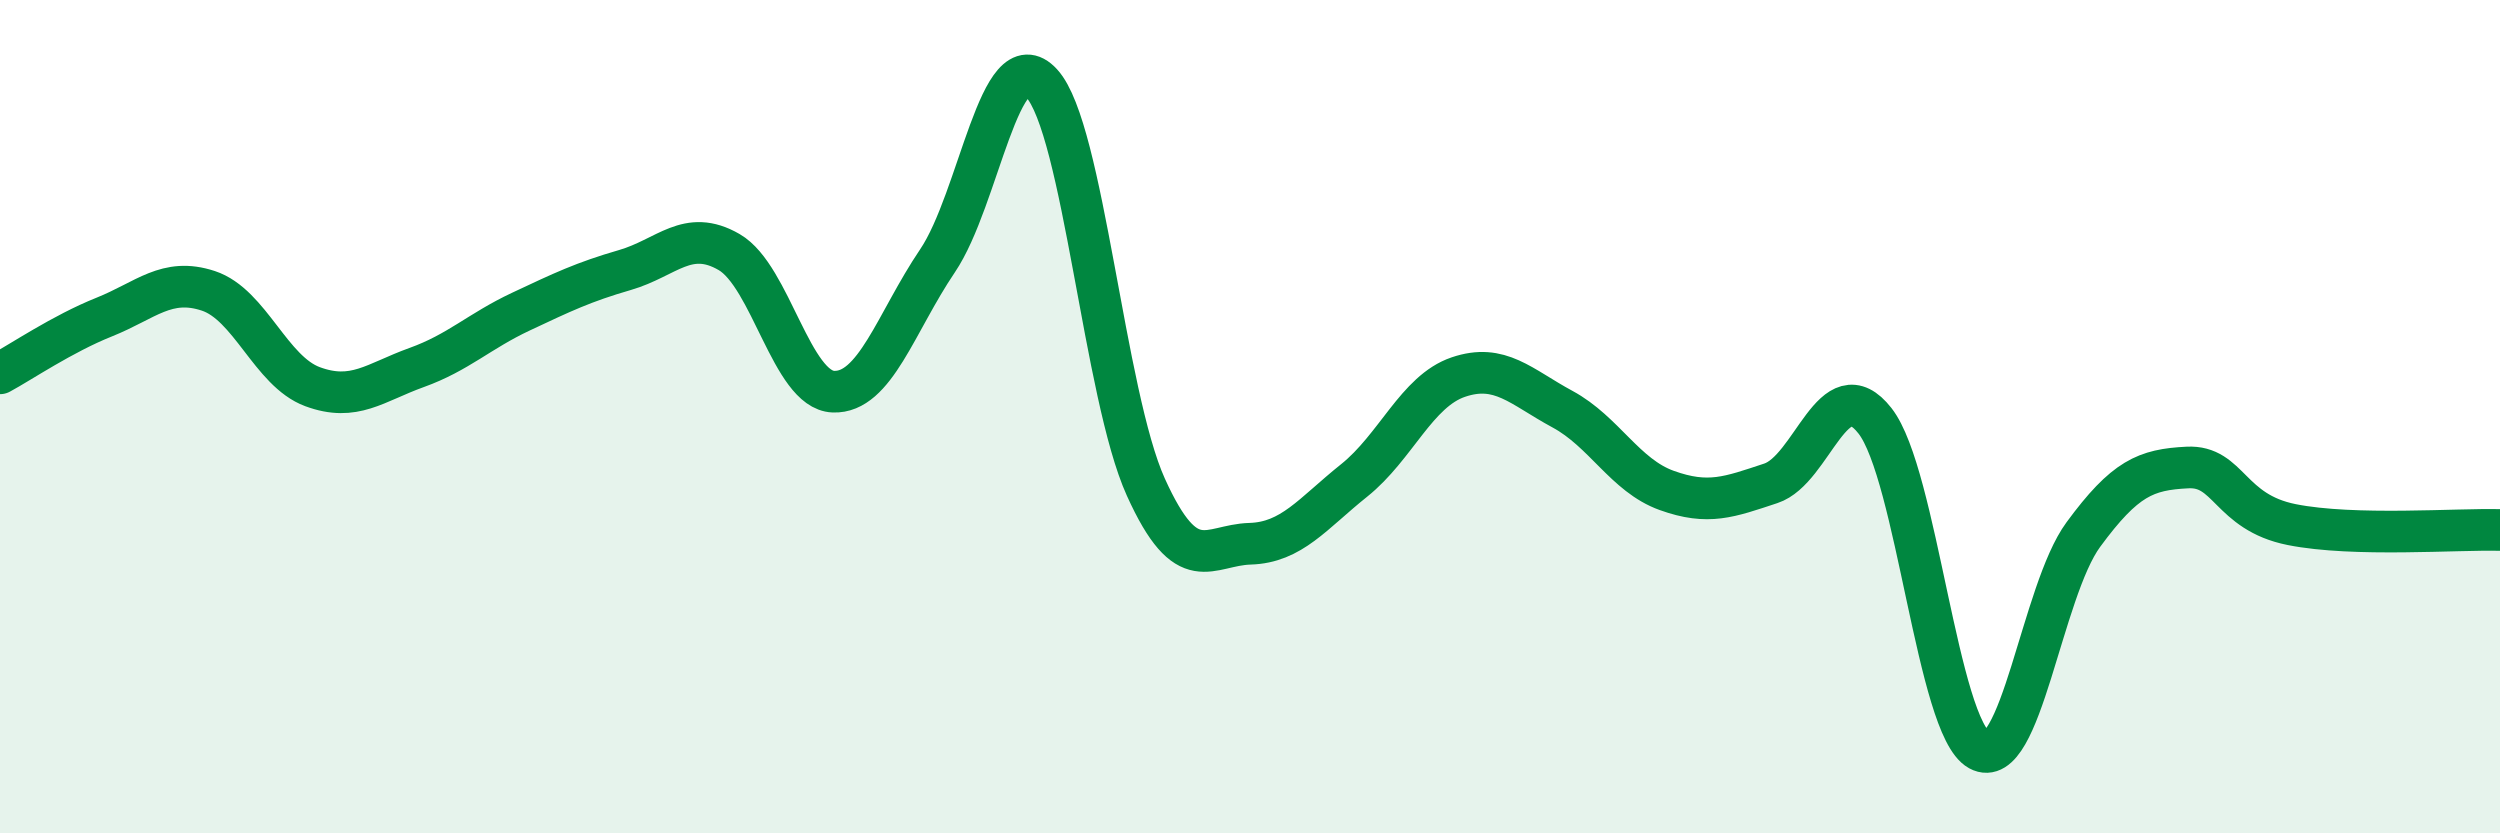 
    <svg width="60" height="20" viewBox="0 0 60 20" xmlns="http://www.w3.org/2000/svg">
      <path
        d="M 0,8.96 C 0.5,8.69 1.5,8.01 2.5,7.61 C 3.5,7.21 4,6.65 5,6.98 C 6,7.31 6.5,8.91 7.5,9.28 C 8.5,9.65 9,9.18 10,8.82 C 11,8.46 11.5,7.95 12.5,7.48 C 13.5,7.01 14,6.77 15,6.48 C 16,6.19 16.5,5.47 17.5,6.05 C 18.5,6.63 19,9.36 20,9.4 C 21,9.44 21.5,7.74 22.5,6.26 C 23.5,4.78 24,0.91 25,2 C 26,3.09 26.5,9.48 27.5,11.69 C 28.5,13.9 29,13.08 30,13.05 C 31,13.02 31.5,12.33 32.5,11.53 C 33.5,10.73 34,9.39 35,9.05 C 36,8.71 36.5,9.28 37.5,9.82 C 38.5,10.36 39,11.41 40,11.77 C 41,12.13 41.5,11.93 42.5,11.6 C 43.5,11.27 44,8.82 45,10.1 C 46,11.38 46.5,17.45 47.5,18 C 48.5,18.55 49,14.19 50,12.83 C 51,11.47 51.5,11.27 52.5,11.22 C 53.5,11.17 53.5,12.29 55,12.59 C 56.5,12.89 59,12.69 60,12.72L60 20L0 20Z"
        fill="#008740"
        opacity="0.1"
        stroke-linecap="round"
        stroke-linejoin="round"
      />
      <path
        d="M 0,8.96 C 0.5,8.69 1.5,8.01 2.5,7.61 C 3.5,7.21 4,6.65 5,6.98 C 6,7.31 6.5,8.91 7.5,9.28 C 8.5,9.65 9,9.18 10,8.82 C 11,8.46 11.5,7.95 12.5,7.48 C 13.5,7.01 14,6.77 15,6.48 C 16,6.19 16.5,5.47 17.5,6.05 C 18.5,6.63 19,9.36 20,9.4 C 21,9.44 21.5,7.74 22.5,6.26 C 23.5,4.78 24,0.91 25,2 C 26,3.09 26.5,9.48 27.5,11.69 C 28.5,13.9 29,13.08 30,13.05 C 31,13.02 31.5,12.33 32.5,11.53 C 33.5,10.73 34,9.39 35,9.05 C 36,8.71 36.5,9.28 37.5,9.82 C 38.5,10.36 39,11.41 40,11.77 C 41,12.13 41.5,11.93 42.5,11.6 C 43.5,11.27 44,8.82 45,10.1 C 46,11.38 46.5,17.45 47.5,18 C 48.5,18.55 49,14.19 50,12.83 C 51,11.47 51.5,11.27 52.5,11.22 C 53.5,11.17 53.5,12.29 55,12.59 C 56.5,12.89 59,12.69 60,12.72"
        stroke="#008740"
        stroke-width="1"
        fill="none"
        stroke-linecap="round"
        stroke-linejoin="round"
      />
    </svg>
  